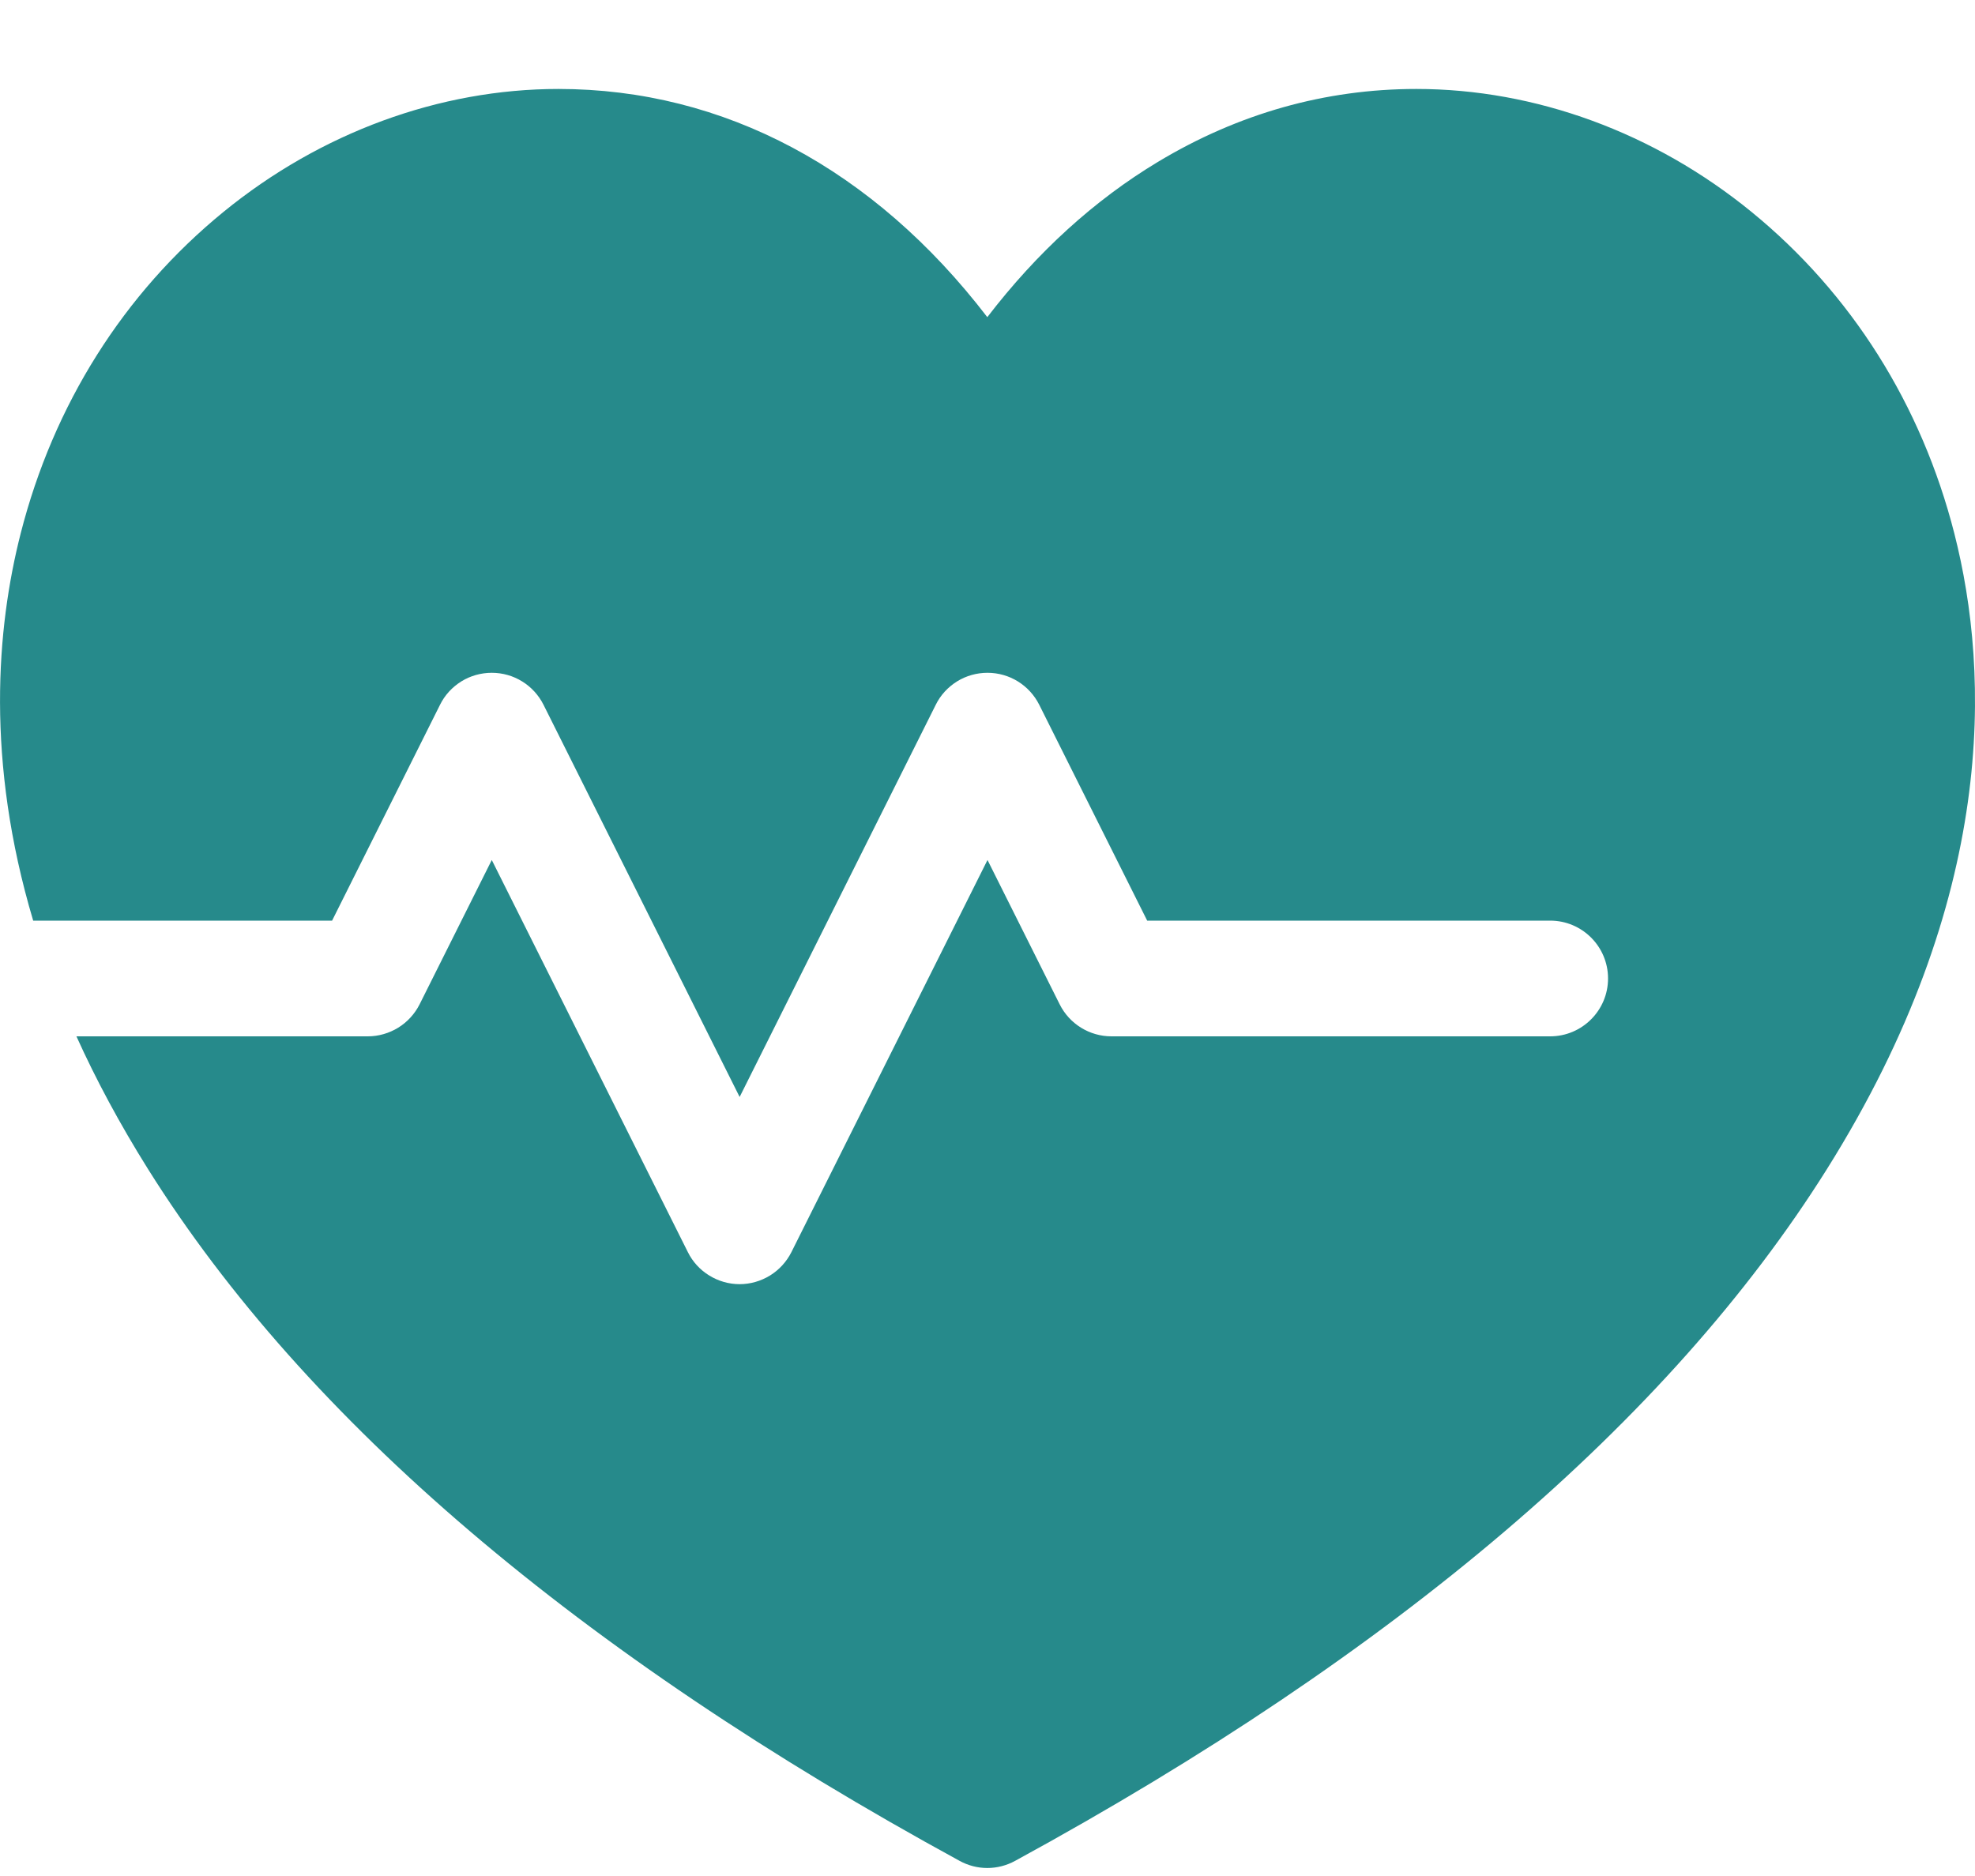 <svg width="20" height="19" viewBox="0 0 20 19" fill="none" xmlns="http://www.w3.org/2000/svg">
<path d="M19.791 5.404C19.458 4.098 18.748 2.972 17.738 2.147C16.754 1.343 15.548 0.901 14.343 0.901C13.42 0.901 12.539 1.15 11.725 1.64C11.082 2.027 10.503 2.554 9.998 3.212C8.85 1.715 7.333 0.901 5.655 0.901C4.451 0.901 3.246 1.343 2.262 2.147C1.252 2.972 0.542 4.098 0.209 5.404C-0.035 6.362 -0.146 7.707 0.336 9.324H3.363L4.456 7.138C4.504 7.04 4.579 6.959 4.672 6.901C4.764 6.844 4.871 6.814 4.98 6.814C5.202 6.814 5.404 6.939 5.504 7.138L7.49 11.11L9.476 7.138C9.524 7.04 9.599 6.959 9.692 6.901C9.784 6.844 9.891 6.814 10 6.814C10.222 6.814 10.424 6.939 10.524 7.138L11.617 9.324H15.698C16.021 9.324 16.284 9.586 16.284 9.91C16.284 10.233 16.021 10.496 15.698 10.496H11.255C11.033 10.496 10.83 10.37 10.731 10.172L10 8.71L8.014 12.682C7.965 12.779 7.89 12.861 7.798 12.918C7.705 12.975 7.598 13.006 7.49 13.006C7.381 13.006 7.274 12.975 7.182 12.918C7.089 12.861 7.014 12.779 6.966 12.682L4.98 8.71L4.249 10.172C4.2 10.269 4.125 10.351 4.033 10.408C3.94 10.465 3.833 10.496 3.725 10.496H0.774C0.97 10.93 1.21 11.379 1.5 11.842C3.095 14.386 5.86 16.743 9.718 18.847C9.804 18.894 9.9 18.919 9.998 18.919C10.096 18.919 10.193 18.894 10.279 18.847C14.138 16.743 16.903 14.386 18.499 11.843C20.223 9.095 20.153 6.825 19.791 5.404Z" fill="#268A8B"/>
</svg>
